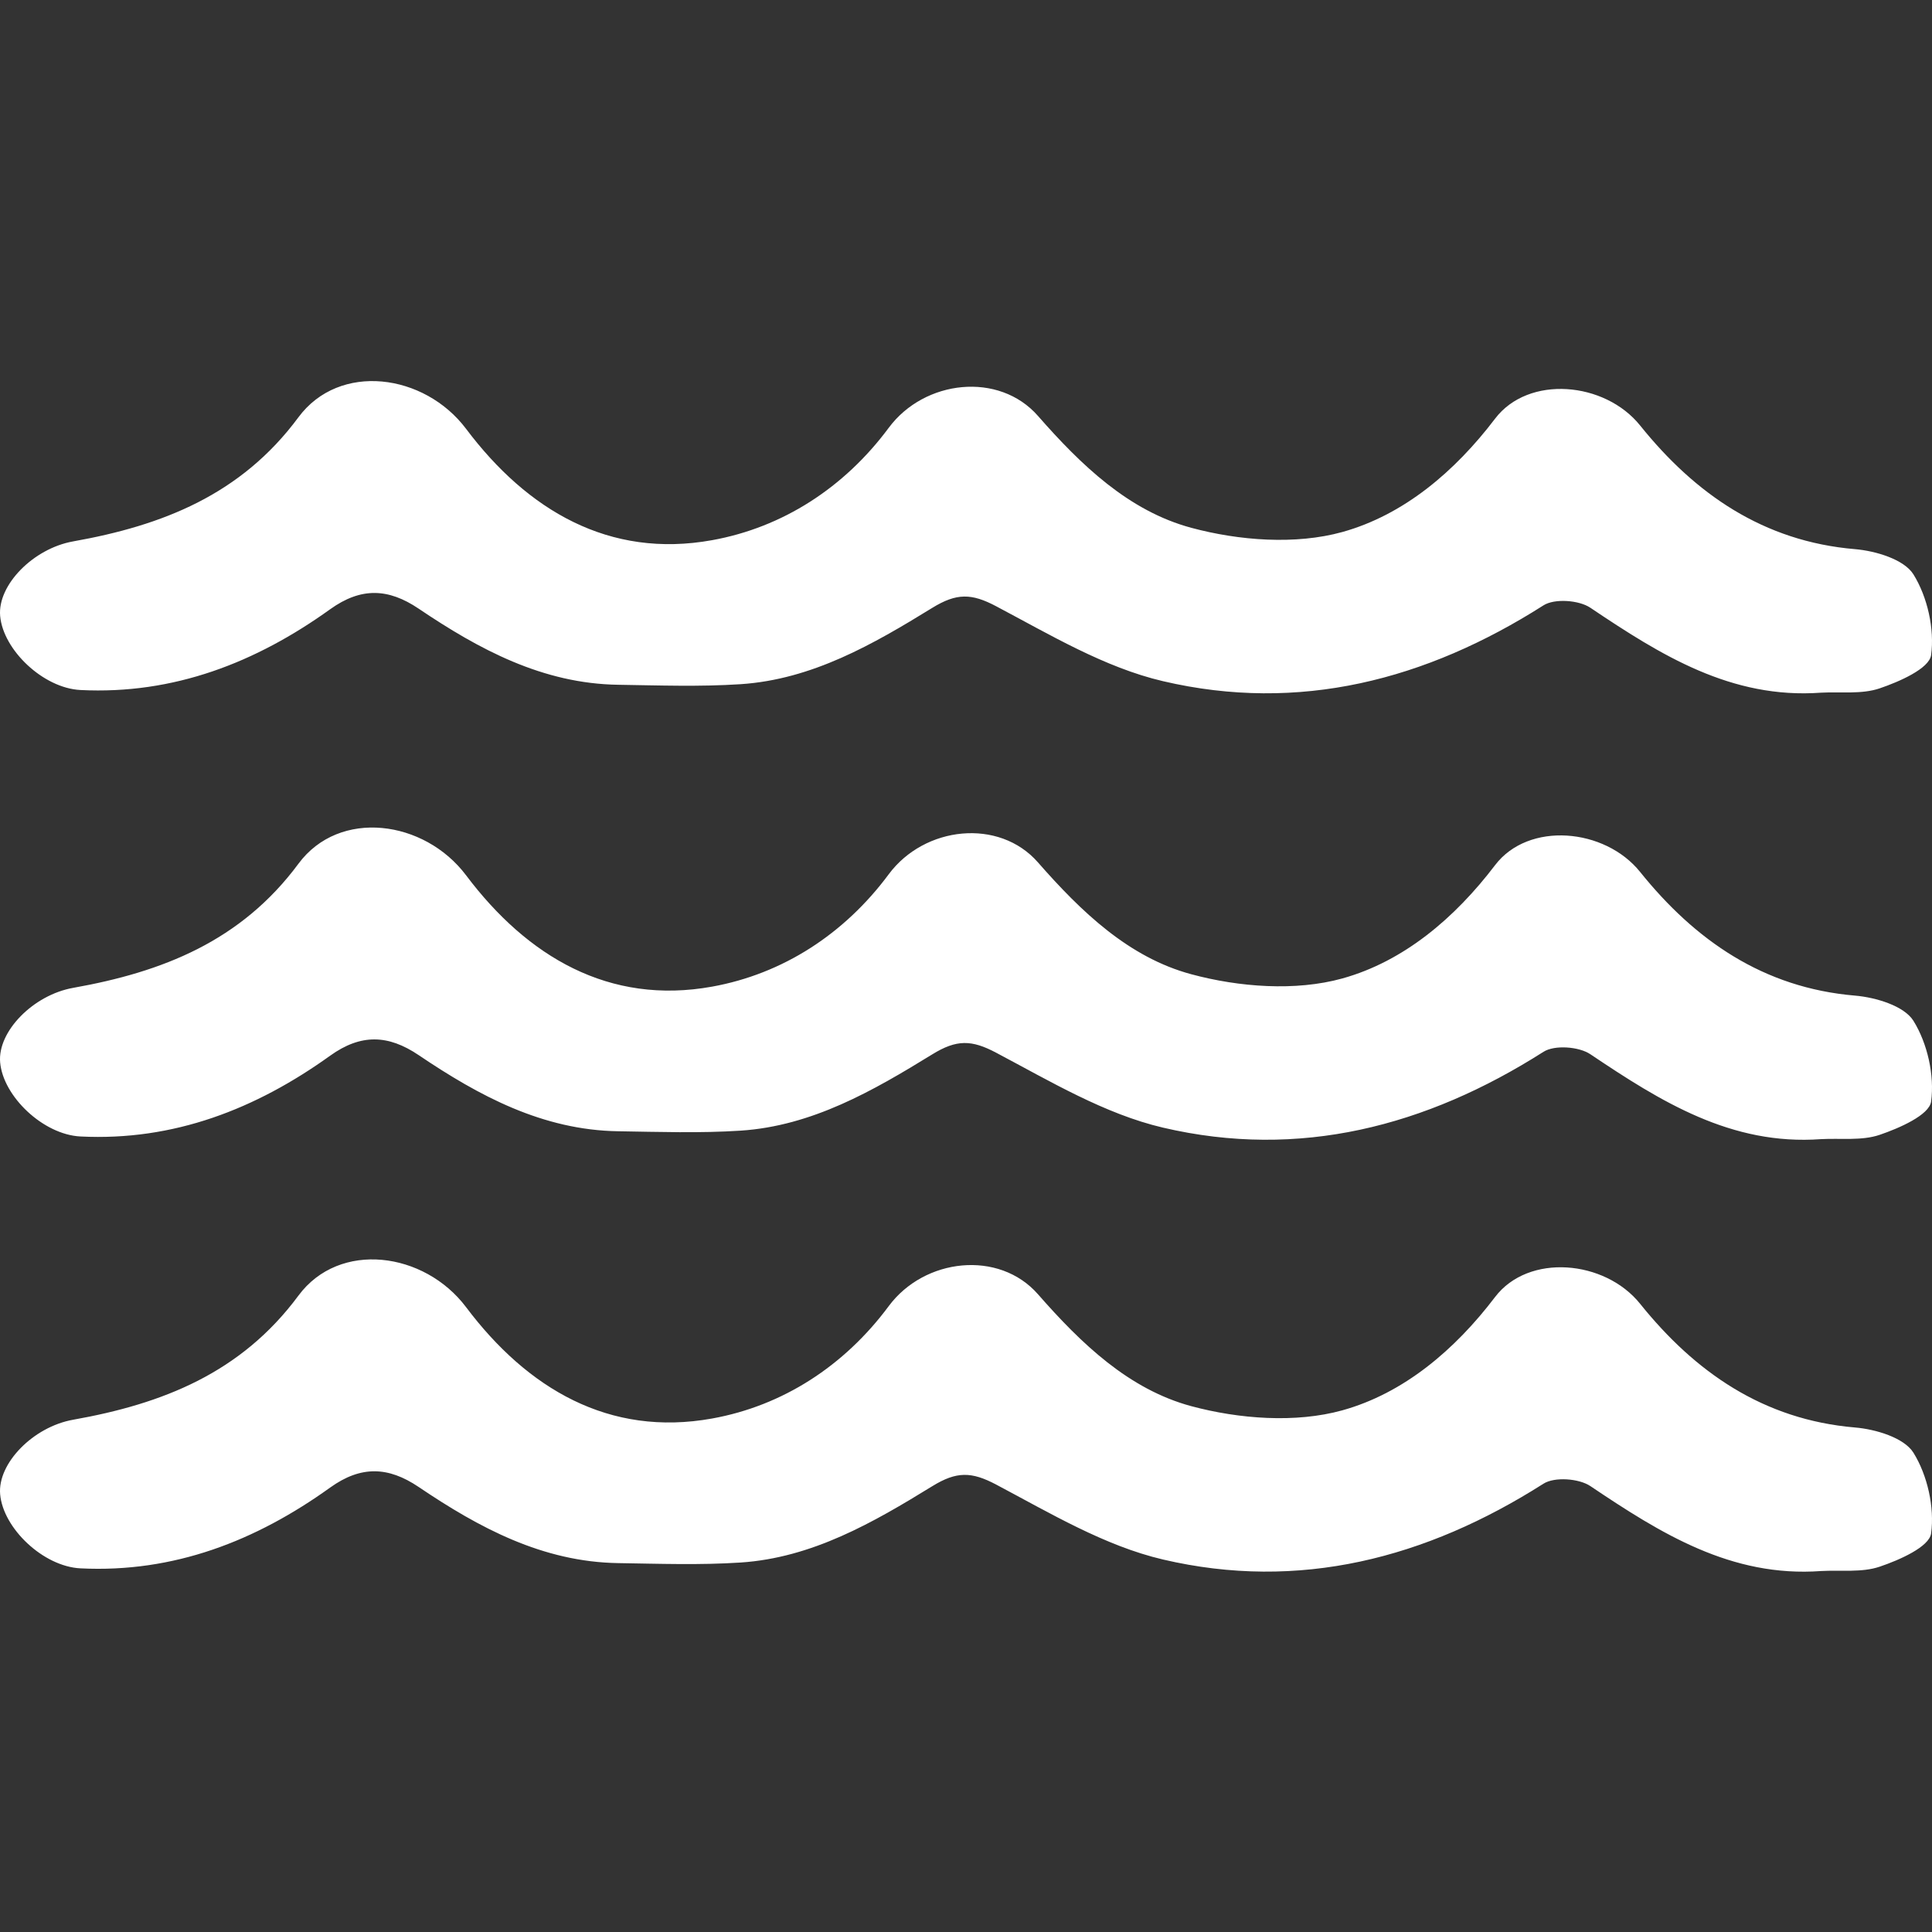 <svg width="80" height="80" viewBox="0 0 80 80" fill="none" xmlns="http://www.w3.org/2000/svg">
<rect x="0" y="0" width="80" height="80" fill="#333333" stroke="none"/>
<g id="noun-water-31493 1">
<g id="Group">
<g id="Group_2">
<g id="Group_3">
<g id="Group_4">
<path id="Vector" fill-rule="evenodd" clip-rule="evenodd" d="M75.409 65.053C71.685 65.325 68.764 63.492 65.854 61.536C65.38 61.218 64.37 61.145 63.913 61.436C59.05 64.53 53.793 65.895 48.157 64.576C45.74 64.01 43.483 62.656 41.249 61.473C40.23 60.934 39.611 60.919 38.601 61.542C36.158 63.045 33.63 64.506 30.664 64.701C28.983 64.811 27.291 64.751 25.603 64.725C22.47 64.678 19.84 63.264 17.334 61.571C16.078 60.725 14.947 60.681 13.672 61.596C10.595 63.806 7.194 65.135 3.332 64.942C1.79 64.866 0.131 63.285 0.006 61.877C-0.107 60.597 1.375 59.081 3.029 58.788C6.718 58.132 9.978 56.862 12.358 53.648C14.053 51.358 17.572 51.83 19.301 54.129C21.834 57.496 25.222 59.51 29.489 58.737C32.4 58.212 34.955 56.57 36.8 54.084C38.28 52.089 41.369 51.752 42.98 53.592C44.771 55.637 46.743 57.529 49.328 58.226C51.307 58.757 53.648 58.936 55.585 58.398C58.128 57.691 60.243 55.896 61.908 53.706C63.29 51.889 66.451 52.168 67.912 53.985C70.189 56.819 73.016 58.786 76.811 59.109C77.668 59.181 78.845 59.532 79.232 60.155C79.812 61.089 80.11 62.413 79.963 63.495C79.886 64.056 78.643 64.599 77.834 64.873C77.089 65.125 76.222 65.007 75.409 65.053Z" fill="white"/>
</g>
</g>
<g id="Group_5">
<g id="Group_6">
<path id="Vector_2" fill-rule="evenodd" clip-rule="evenodd" d="M75.409 47.169C71.685 47.442 68.764 45.609 65.854 43.654C65.38 43.335 64.37 43.261 63.913 43.553C59.05 46.648 53.793 48.012 48.157 46.693C45.74 46.127 43.483 44.772 41.249 43.591C40.23 43.051 39.611 43.037 38.601 43.66C36.158 45.163 33.63 46.624 30.664 46.818C28.983 46.927 27.291 46.869 25.603 46.843C22.47 46.796 19.84 45.381 17.334 43.689C16.078 42.842 14.947 42.798 13.672 43.713C10.595 45.922 7.194 47.253 3.332 47.059C1.79 46.983 0.131 45.402 0.006 43.993C-0.107 42.714 1.375 41.199 3.029 40.905C6.718 40.249 9.978 38.978 12.358 35.765C14.053 33.475 17.572 33.948 19.301 36.246C21.834 39.613 25.222 41.627 29.489 40.854C32.4 40.328 34.955 38.688 36.8 36.202C38.28 34.206 41.369 33.868 42.98 35.71C44.771 37.755 46.743 39.646 49.328 40.341C51.307 40.875 53.648 41.053 55.585 40.515C58.128 39.808 60.243 38.013 61.908 35.824C63.29 34.006 66.451 34.286 67.912 36.103C70.189 38.936 73.016 40.904 76.811 41.226C77.668 41.299 78.845 41.649 79.232 42.271C79.812 43.205 80.11 44.53 79.963 45.613C79.886 46.173 78.643 46.715 77.834 46.991C77.089 47.244 76.222 47.125 75.409 47.169Z" fill="white"/>
</g>
</g>
<g id="Group_7">
<g id="Group_8">
<path id="Vector_3" fill-rule="evenodd" clip-rule="evenodd" d="M75.409 28.682C71.685 28.955 68.764 27.122 65.854 25.166C65.38 24.847 64.37 24.775 63.913 25.066C59.05 28.162 53.793 29.526 48.157 28.206C45.74 27.641 43.483 26.285 41.249 25.104C40.23 24.564 39.611 24.55 38.601 25.172C36.158 26.676 33.63 28.136 30.664 28.331C28.983 28.441 27.291 28.381 25.603 28.355C22.47 28.31 19.84 26.893 17.334 25.202C16.078 24.355 14.947 24.312 13.672 25.227C10.595 27.436 7.194 28.766 3.332 28.572C1.79 28.495 0.131 26.915 0.006 25.506C-0.107 24.228 1.375 22.712 3.029 22.418C6.718 21.761 9.978 20.492 12.358 17.278C14.053 14.989 17.572 15.46 19.301 17.759C21.834 21.127 25.222 23.14 29.489 22.367C32.4 21.841 34.955 20.201 36.8 17.715C38.28 15.72 41.369 15.382 42.98 17.222C44.771 19.267 46.743 21.159 49.328 21.855C51.307 22.388 53.648 22.566 55.585 22.029C58.128 21.321 60.243 19.526 61.908 17.336C63.29 15.518 66.451 15.799 67.912 17.616C70.189 20.45 73.016 22.418 76.811 22.739C77.668 22.811 78.845 23.163 79.232 23.785C79.812 24.718 80.11 26.044 79.963 27.125C79.886 27.686 78.643 28.228 77.834 28.503C77.089 28.757 76.222 28.638 75.409 28.682Z" fill="white"/>
</g>
</g>
</g>
</g>
</g>
</svg>
